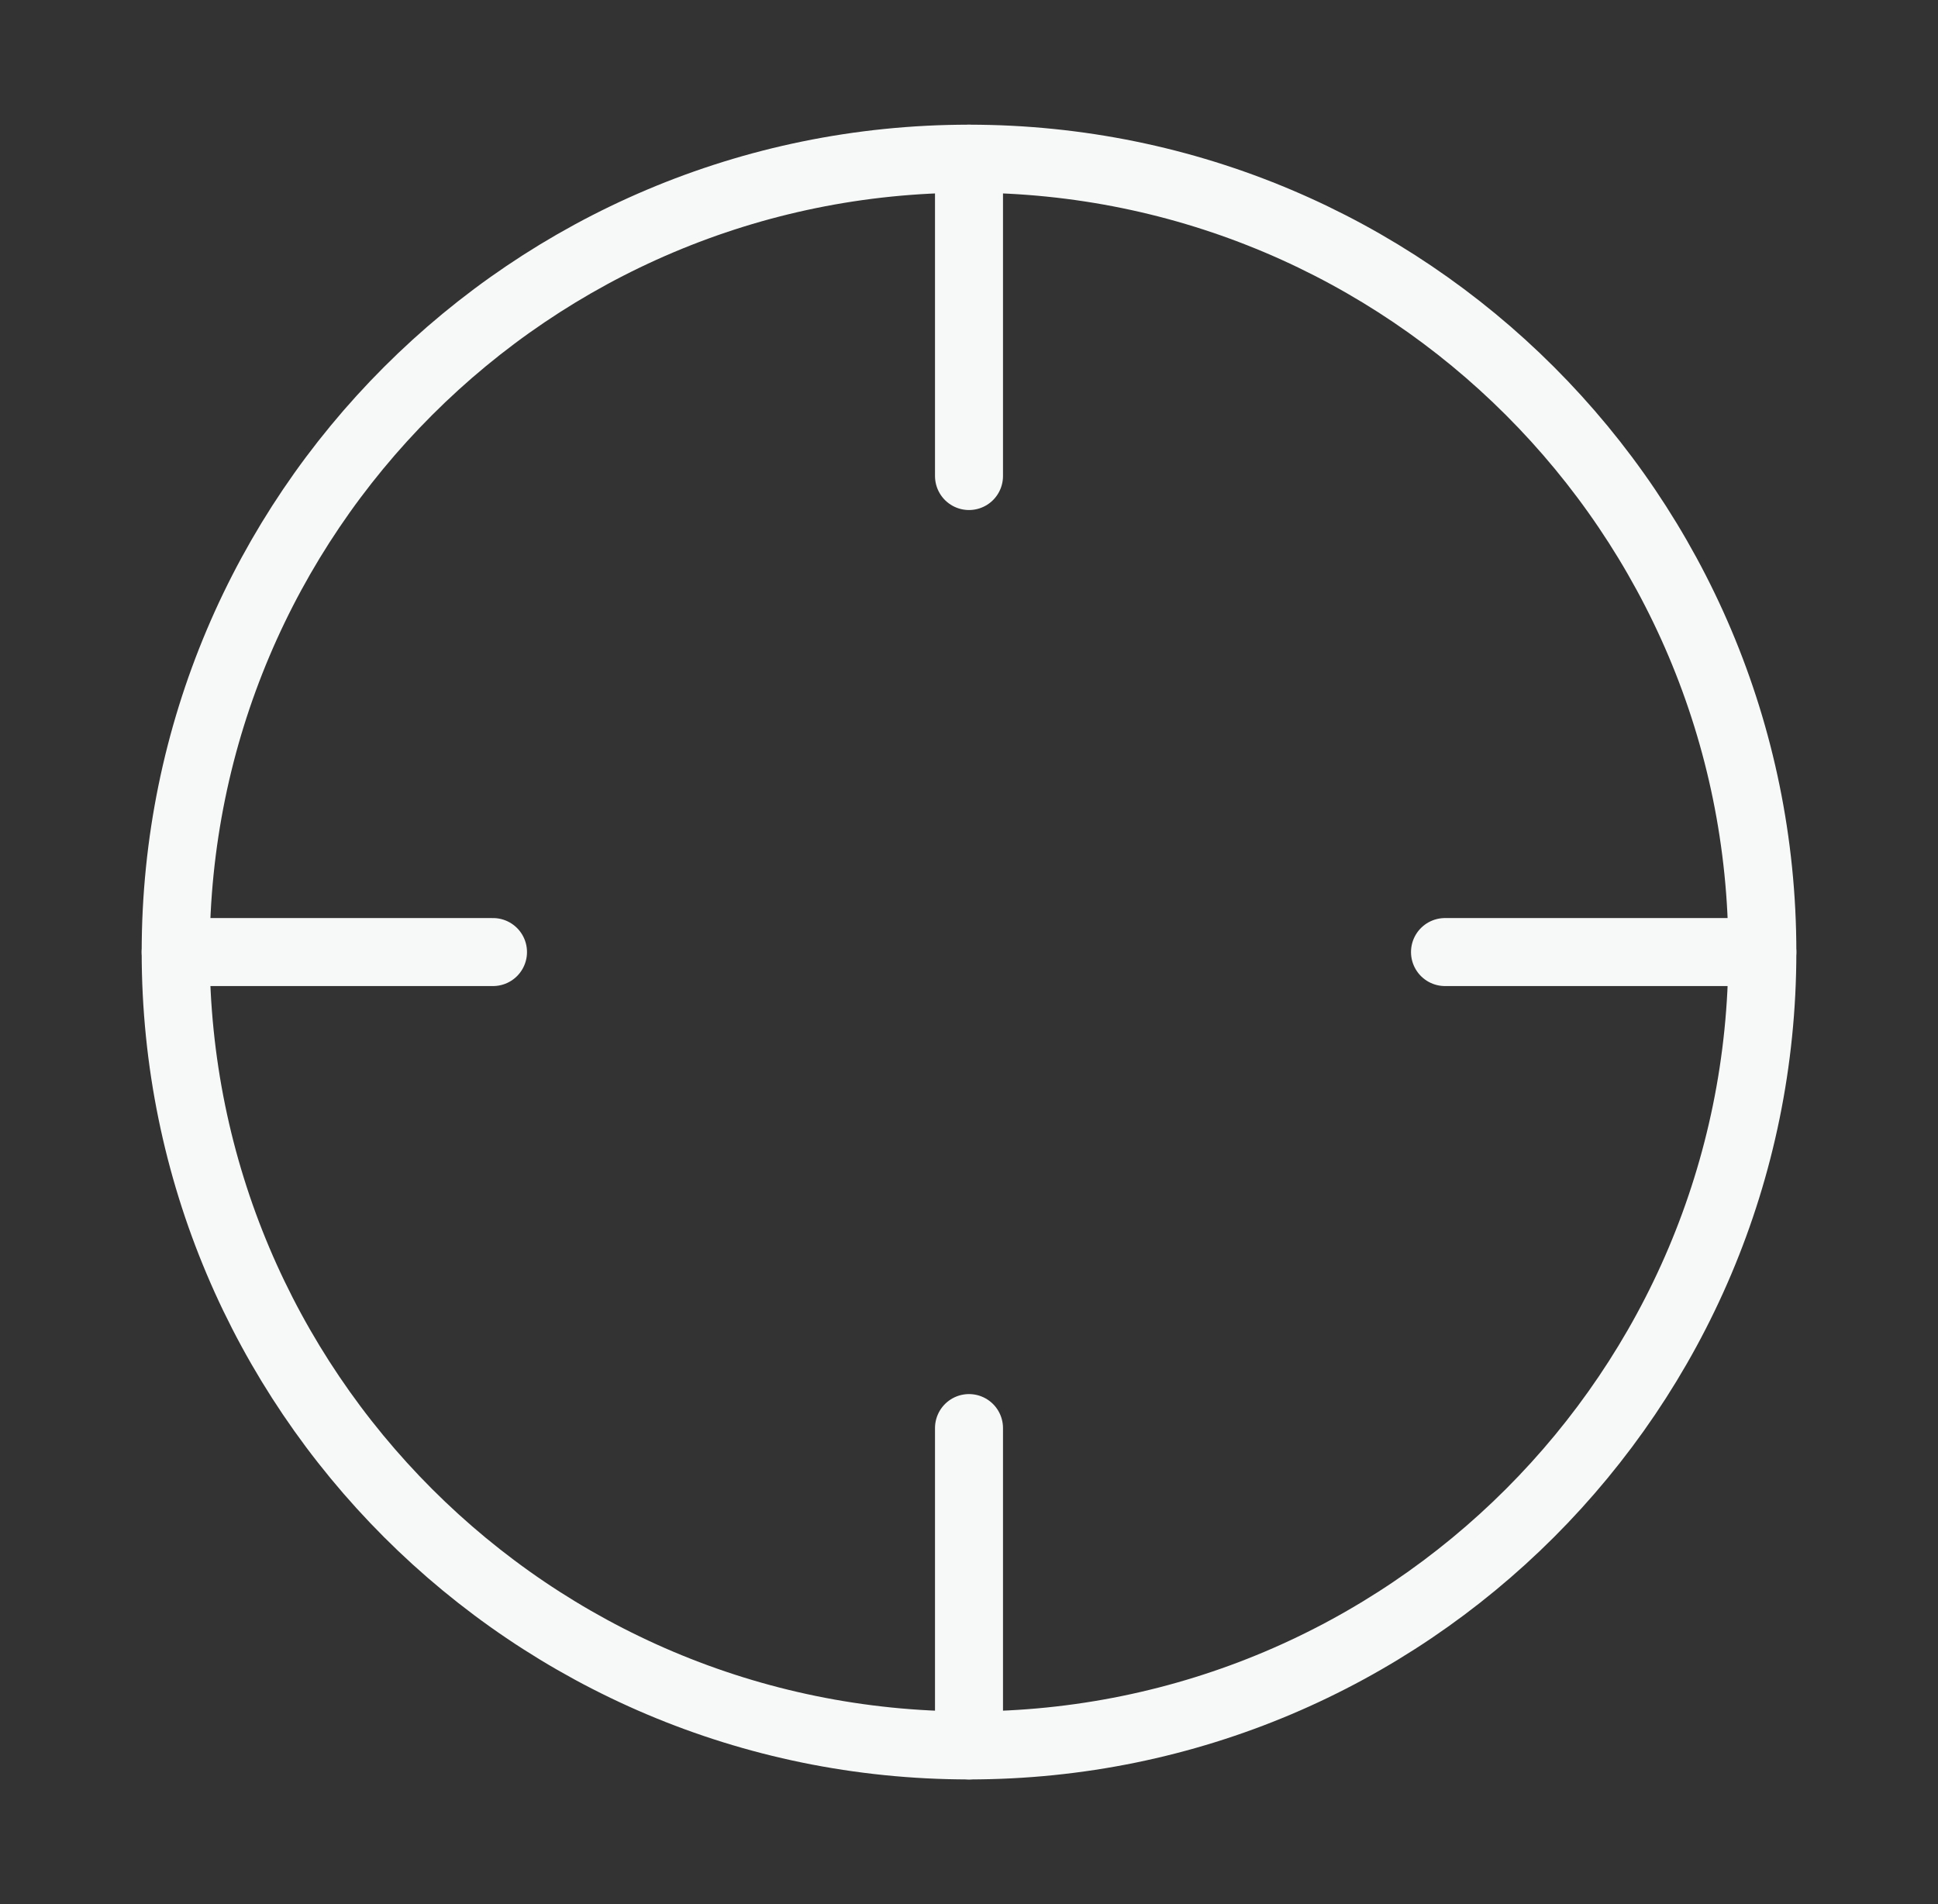 <svg width="57" height="56" viewBox="0 0 57 56" fill="none" xmlns="http://www.w3.org/2000/svg">
<rect x="0" y="0" width="57" height="56" fill="#333333" stroke="none"/>
<path d="M28.5 51.333C41.387 51.333 51.834 40.887 51.834 28C51.834 15.113 41.387 4.667 28.5 4.667C15.614 4.667 5.167 15.113 5.167 28C5.167 40.887 15.614 51.333 28.5 51.333Z" stroke="#F7F8F8" stroke-width="2" stroke-linecap="round" stroke-linejoin="round"/>
<path d="M51.833 28H42.5" stroke="#F7F8F8" stroke-width="2" stroke-linecap="round" stroke-linejoin="round"/>
<path d="M14.5 28H5.167" stroke="#F7F8F8" stroke-width="2" stroke-linecap="round" stroke-linejoin="round"/>
<path d="M28.5 14V4.667" stroke="#F7F8F8" stroke-width="2" stroke-linecap="round" stroke-linejoin="round"/>
<path d="M28.5 51.333V42" stroke="#F7F8F8" stroke-width="2" stroke-linecap="round" stroke-linejoin="round"/>
</svg>
